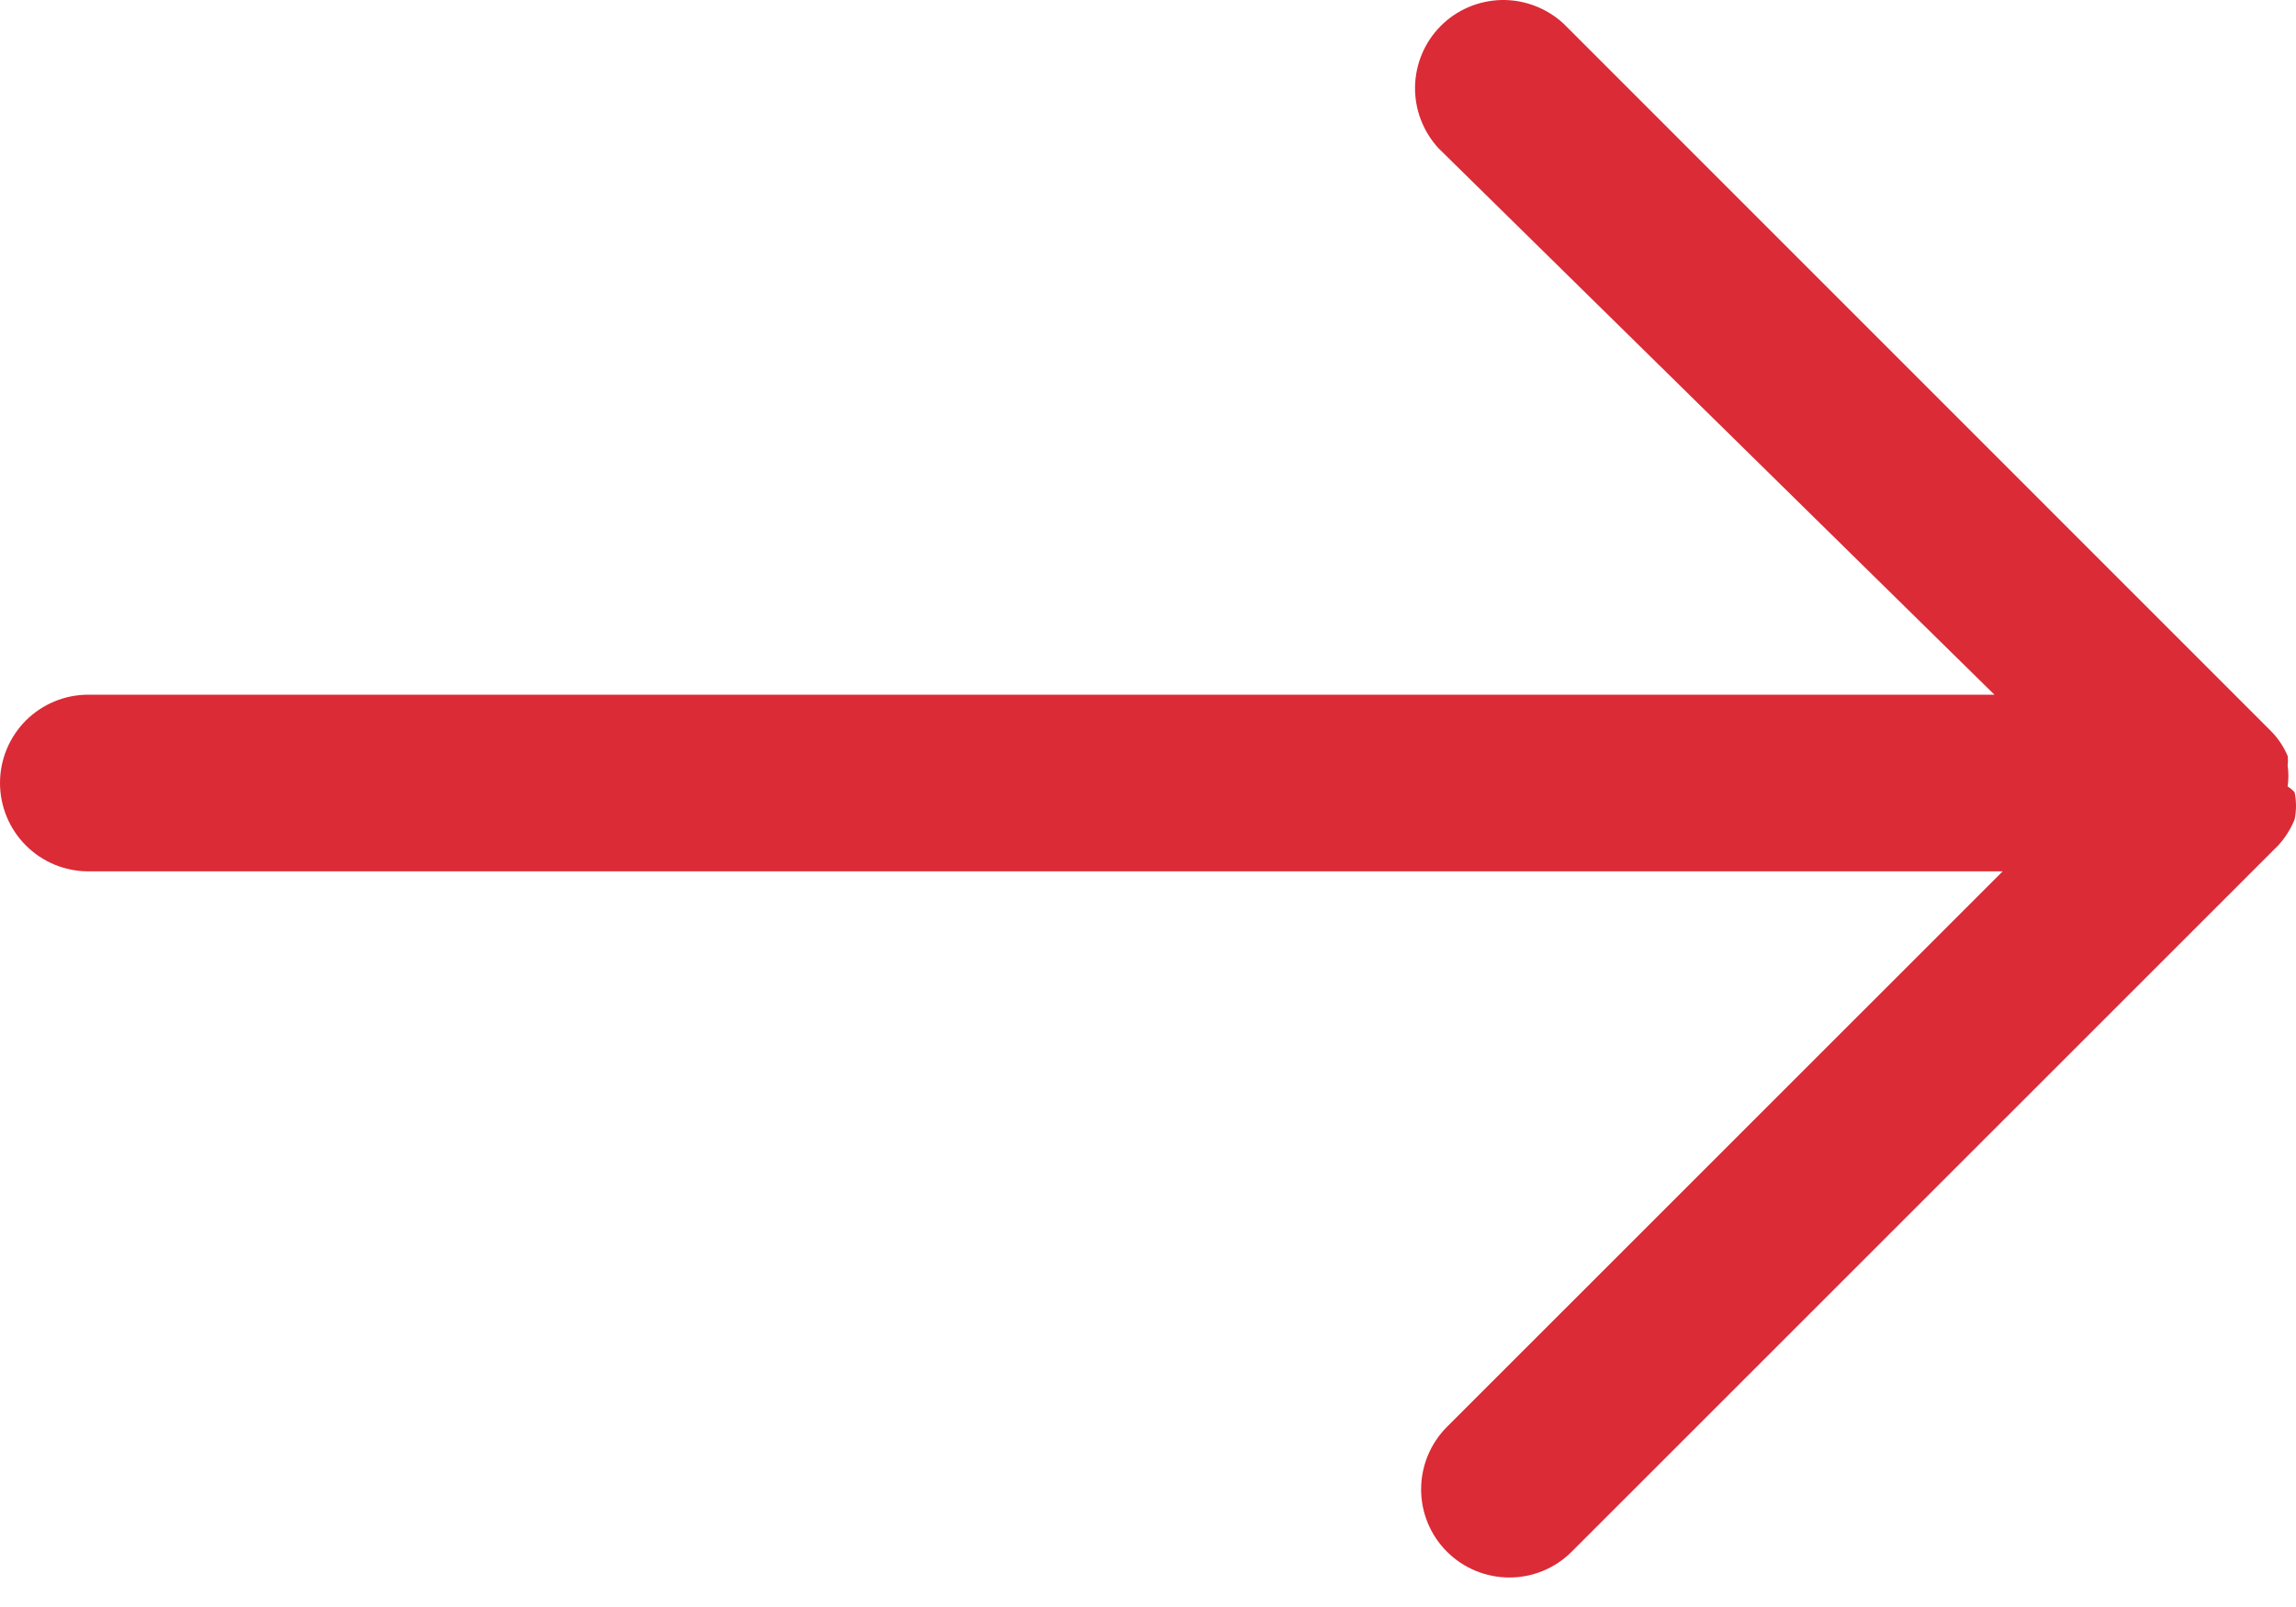 <svg width="20" height="14" viewBox="0 0 20 14" fill="none" xmlns="http://www.w3.org/2000/svg">
<path d="M19.988 6.903C20.004 6.981 20.004 7.061 19.988 7.139C19.954 7.222 19.906 7.299 19.845 7.365L13.691 13.518C13.547 13.662 13.352 13.743 13.148 13.743C12.944 13.743 12.748 13.662 12.604 13.518C12.46 13.374 12.379 13.179 12.379 12.975C12.379 12.771 12.46 12.575 12.604 12.431L17.445 7.591H0.769C0.565 7.591 0.37 7.51 0.225 7.365C0.081 7.221 0 7.025 0 6.821C0 6.617 0.081 6.422 0.225 6.277C0.37 6.133 0.565 6.052 0.769 6.052H17.373L12.533 1.294C12.397 1.148 12.323 0.955 12.326 0.756C12.33 0.556 12.41 0.366 12.551 0.225C12.692 0.084 12.882 0.004 13.082 0C13.281 -0.003 13.474 0.071 13.62 0.206L19.773 6.36C19.839 6.424 19.891 6.501 19.927 6.585C19.931 6.613 19.931 6.64 19.927 6.668C19.936 6.729 19.936 6.791 19.927 6.852C19.95 6.865 19.971 6.883 19.988 6.903Z" fill="#DB2B36"/>
</svg>
